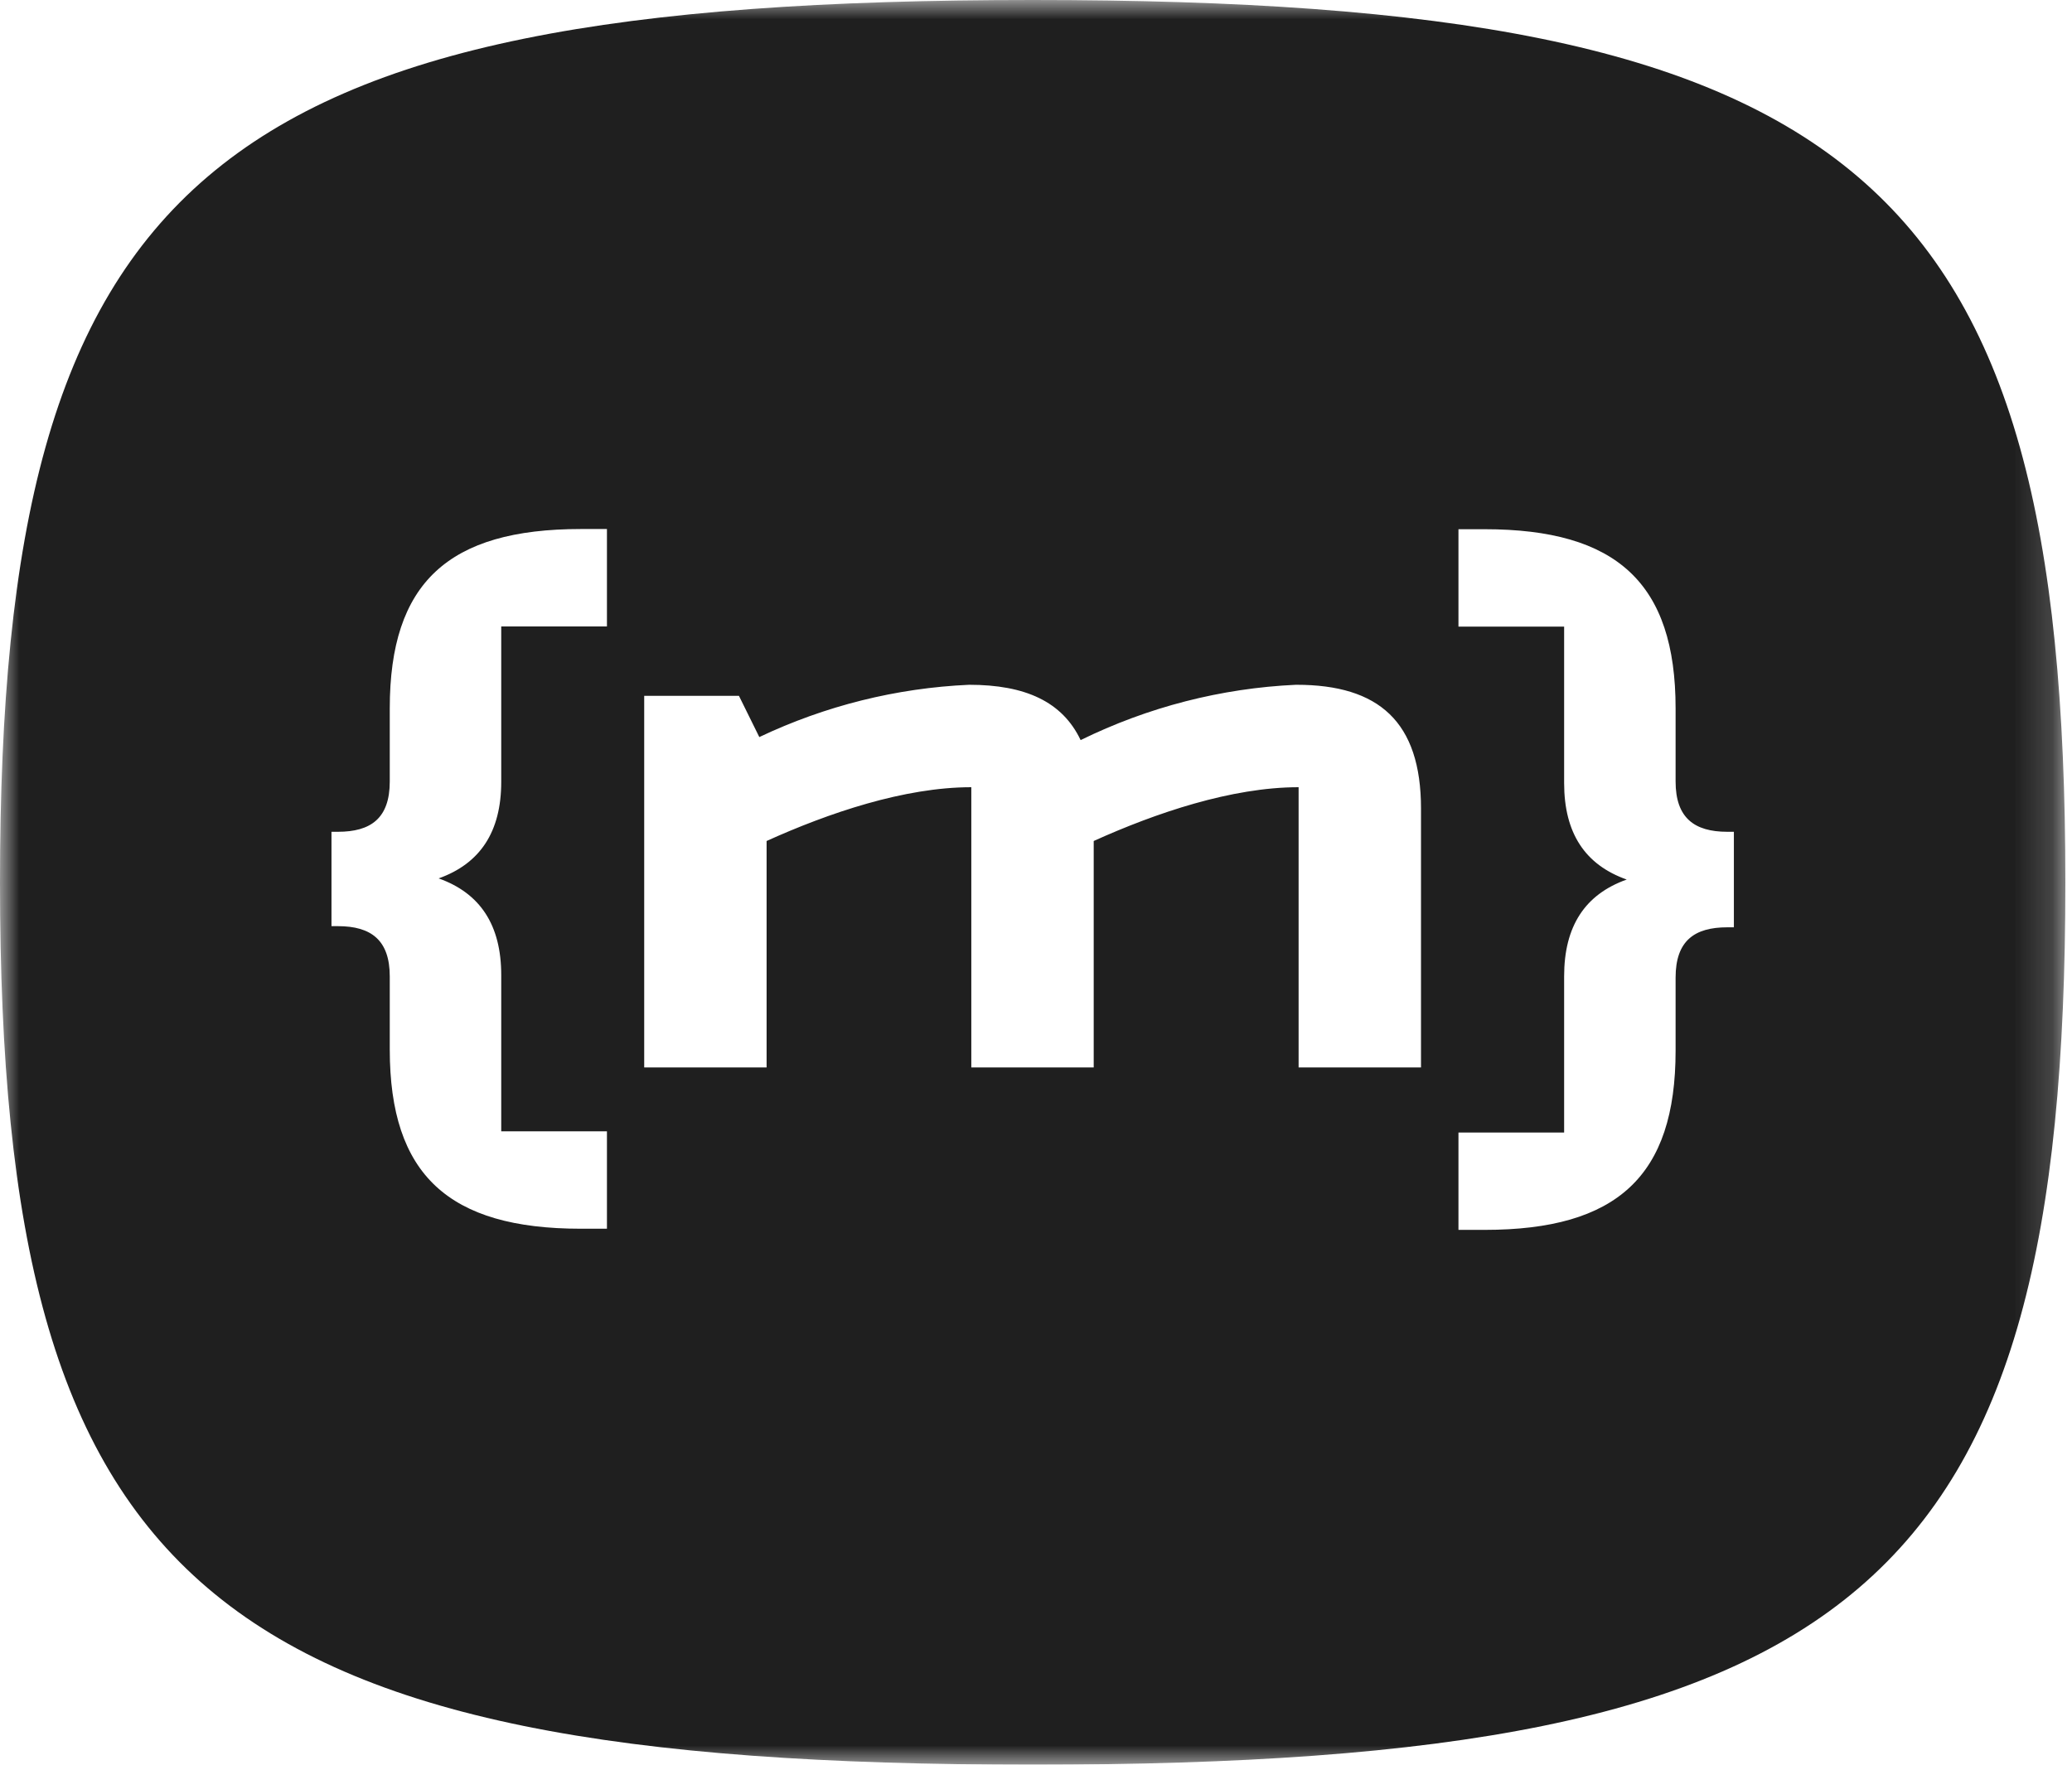 <?xml version="1.0" encoding="UTF-8"?> <svg xmlns="http://www.w3.org/2000/svg" width="54" height="46" viewBox="0 0 54 46" fill="none"> <mask id="mask0_359_158" style="mask-type:luminance" maskUnits="userSpaceOnUse" x="0" y="0" width="54" height="46"> <path d="M53.827 0H0V46H53.827V0Z" fill="white"></path> </mask> <g mask="url(#mask0_359_158)"> <path fill-rule="evenodd" clip-rule="evenodd" d="M53.827 23C53.827 41.379 48.445 46 26.914 46C5.45 46 0 41.379 0 23C0 4.621 5.45 0 26.914 0C48.377 0 53.827 4.621 53.827 23ZM15.818 16.329H13.063V20.38C13.063 21.686 12.511 22.512 11.432 22.897C12.511 23.281 13.063 24.107 13.063 25.418V29.49H15.818V32.029H15.136C11.695 32.029 10.158 30.626 10.158 27.358V25.453C10.158 24.505 9.671 24.142 8.807 24.142H8.639V21.682H8.807C9.662 21.682 10.158 21.332 10.158 20.371V18.462C10.158 15.193 11.682 13.79 15.136 13.79H15.818V16.329ZM45.016 21.682C44.152 21.682 43.669 21.315 43.669 20.371V18.466C43.669 15.197 42.132 13.795 38.692 13.795H38.01V16.334H40.764V20.41C40.764 21.721 41.312 22.543 42.395 22.927C41.312 23.312 40.764 24.138 40.764 25.448V29.521H38.01V32.059H38.692C42.145 32.059 43.669 30.657 43.669 27.388V25.483C43.669 24.522 44.161 24.172 45.016 24.172H45.188V21.682H45.016ZM28.163 19.292C29.918 18.43 31.827 17.939 33.775 17.85H33.788C35.933 17.85 37.034 18.811 37.034 21.079V27.825H33.844V20.52C32.096 20.52 30.119 21.192 28.504 21.922V27.825H25.314V20.52C23.566 20.52 21.593 21.192 19.979 21.922V27.825H16.789V18.138H19.258L19.789 19.213C21.505 18.398 23.364 17.934 25.258 17.85C26.721 17.85 27.688 18.291 28.163 19.292Z" fill="#1F1F1F"></path> </g> </svg> 